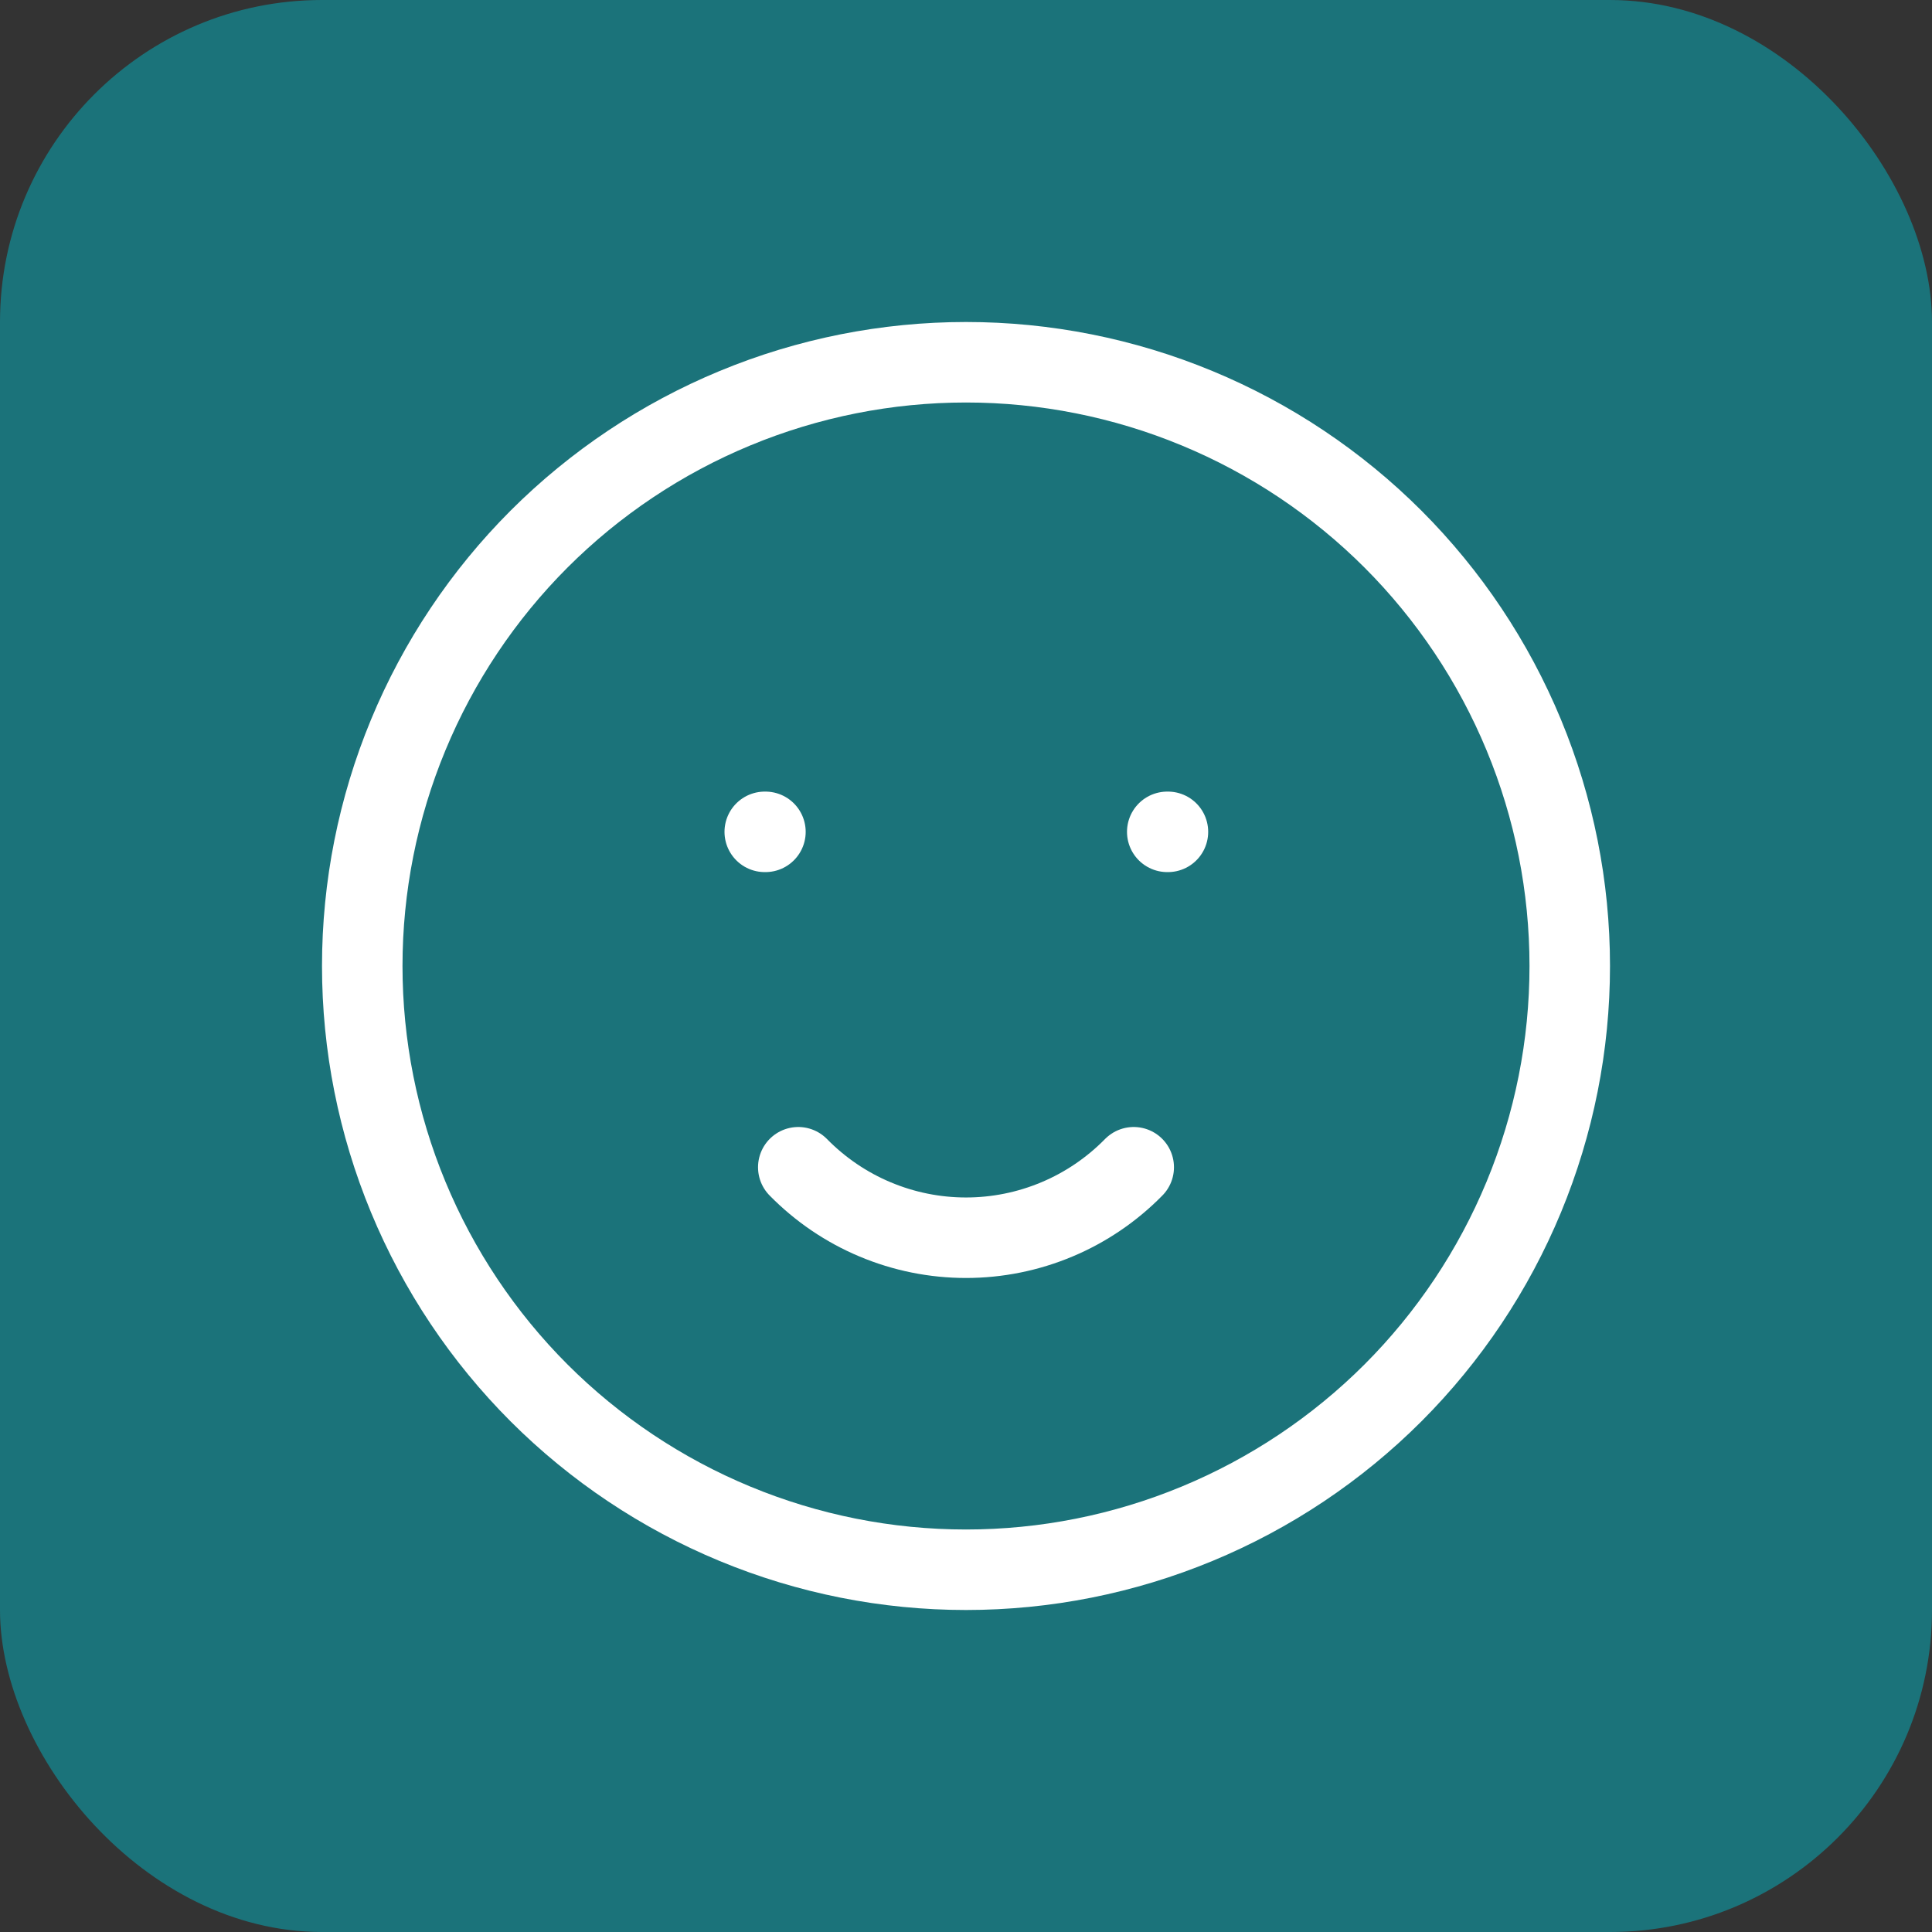 <?xml version="1.0" encoding="utf-8"?>
<svg xmlns="http://www.w3.org/2000/svg" fill="none" height="100%" overflow="visible" preserveAspectRatio="none" style="display: block;" viewBox="0 0 48 48" width="100%">
<rect x="0" y="0" width="48" height="48" fill="#333333" stroke="none"/>
<g id="mood-smile 1">
<g clip-path="url(#clip0_0_389)">
<rect fill="#00BCCB" fill-opacity="0.47" height="48" rx="8" width="48"/>
<g id="Vector">
</g>
<g id="Group 22">
<path d="M9 24C9 25.97 9.388 27.92 10.142 29.74C10.896 31.56 12.001 33.214 13.393 34.607C14.786 35.999 16.44 37.104 18.26 37.858C20.08 38.612 22.03 39 24 39C25.97 39 27.92 38.612 29.74 37.858C31.56 37.104 33.214 35.999 34.607 34.607C35.999 33.214 37.104 31.56 37.858 29.74C38.612 27.92 39 25.97 39 24C39 22.03 38.612 20.08 37.858 18.26C37.104 16.44 35.999 14.786 34.607 13.393C33.214 12.001 31.56 10.896 29.74 10.142C27.92 9.388 25.97 9 24 9C22.03 9 20.08 9.388 18.26 10.142C16.44 10.896 14.786 12.001 13.393 13.393C12.001 14.786 10.896 16.44 10.142 18.26C9.388 20.08 9 22.03 9 24Z" id="Vector_2" stroke="white" stroke-linecap="round" stroke-linejoin="round" stroke-width="2"/>
<path d="M19 20.667H19.017" id="Vector_3" stroke="white" stroke-linecap="round" stroke-linejoin="round" stroke-width="2"/>
<path d="M29 20.667H29.017" id="Vector_4" stroke="white" stroke-linecap="round" stroke-linejoin="round" stroke-width="2"/>
<path d="M19.833 29C20.377 29.554 21.025 29.995 21.74 30.295C22.456 30.596 23.224 30.751 24 30.751C24.776 30.751 25.544 30.596 26.26 30.295C26.975 29.995 27.623 29.554 28.167 29" id="Vector_5" stroke="white" stroke-linecap="round" stroke-linejoin="round" stroke-width="2"/>
</g>
</g>
</g>
<defs>
<clipPath id="clip0_0_389">
<rect fill="white" height="48" rx="8" width="48"/>
</clipPath>
</defs>
</svg>